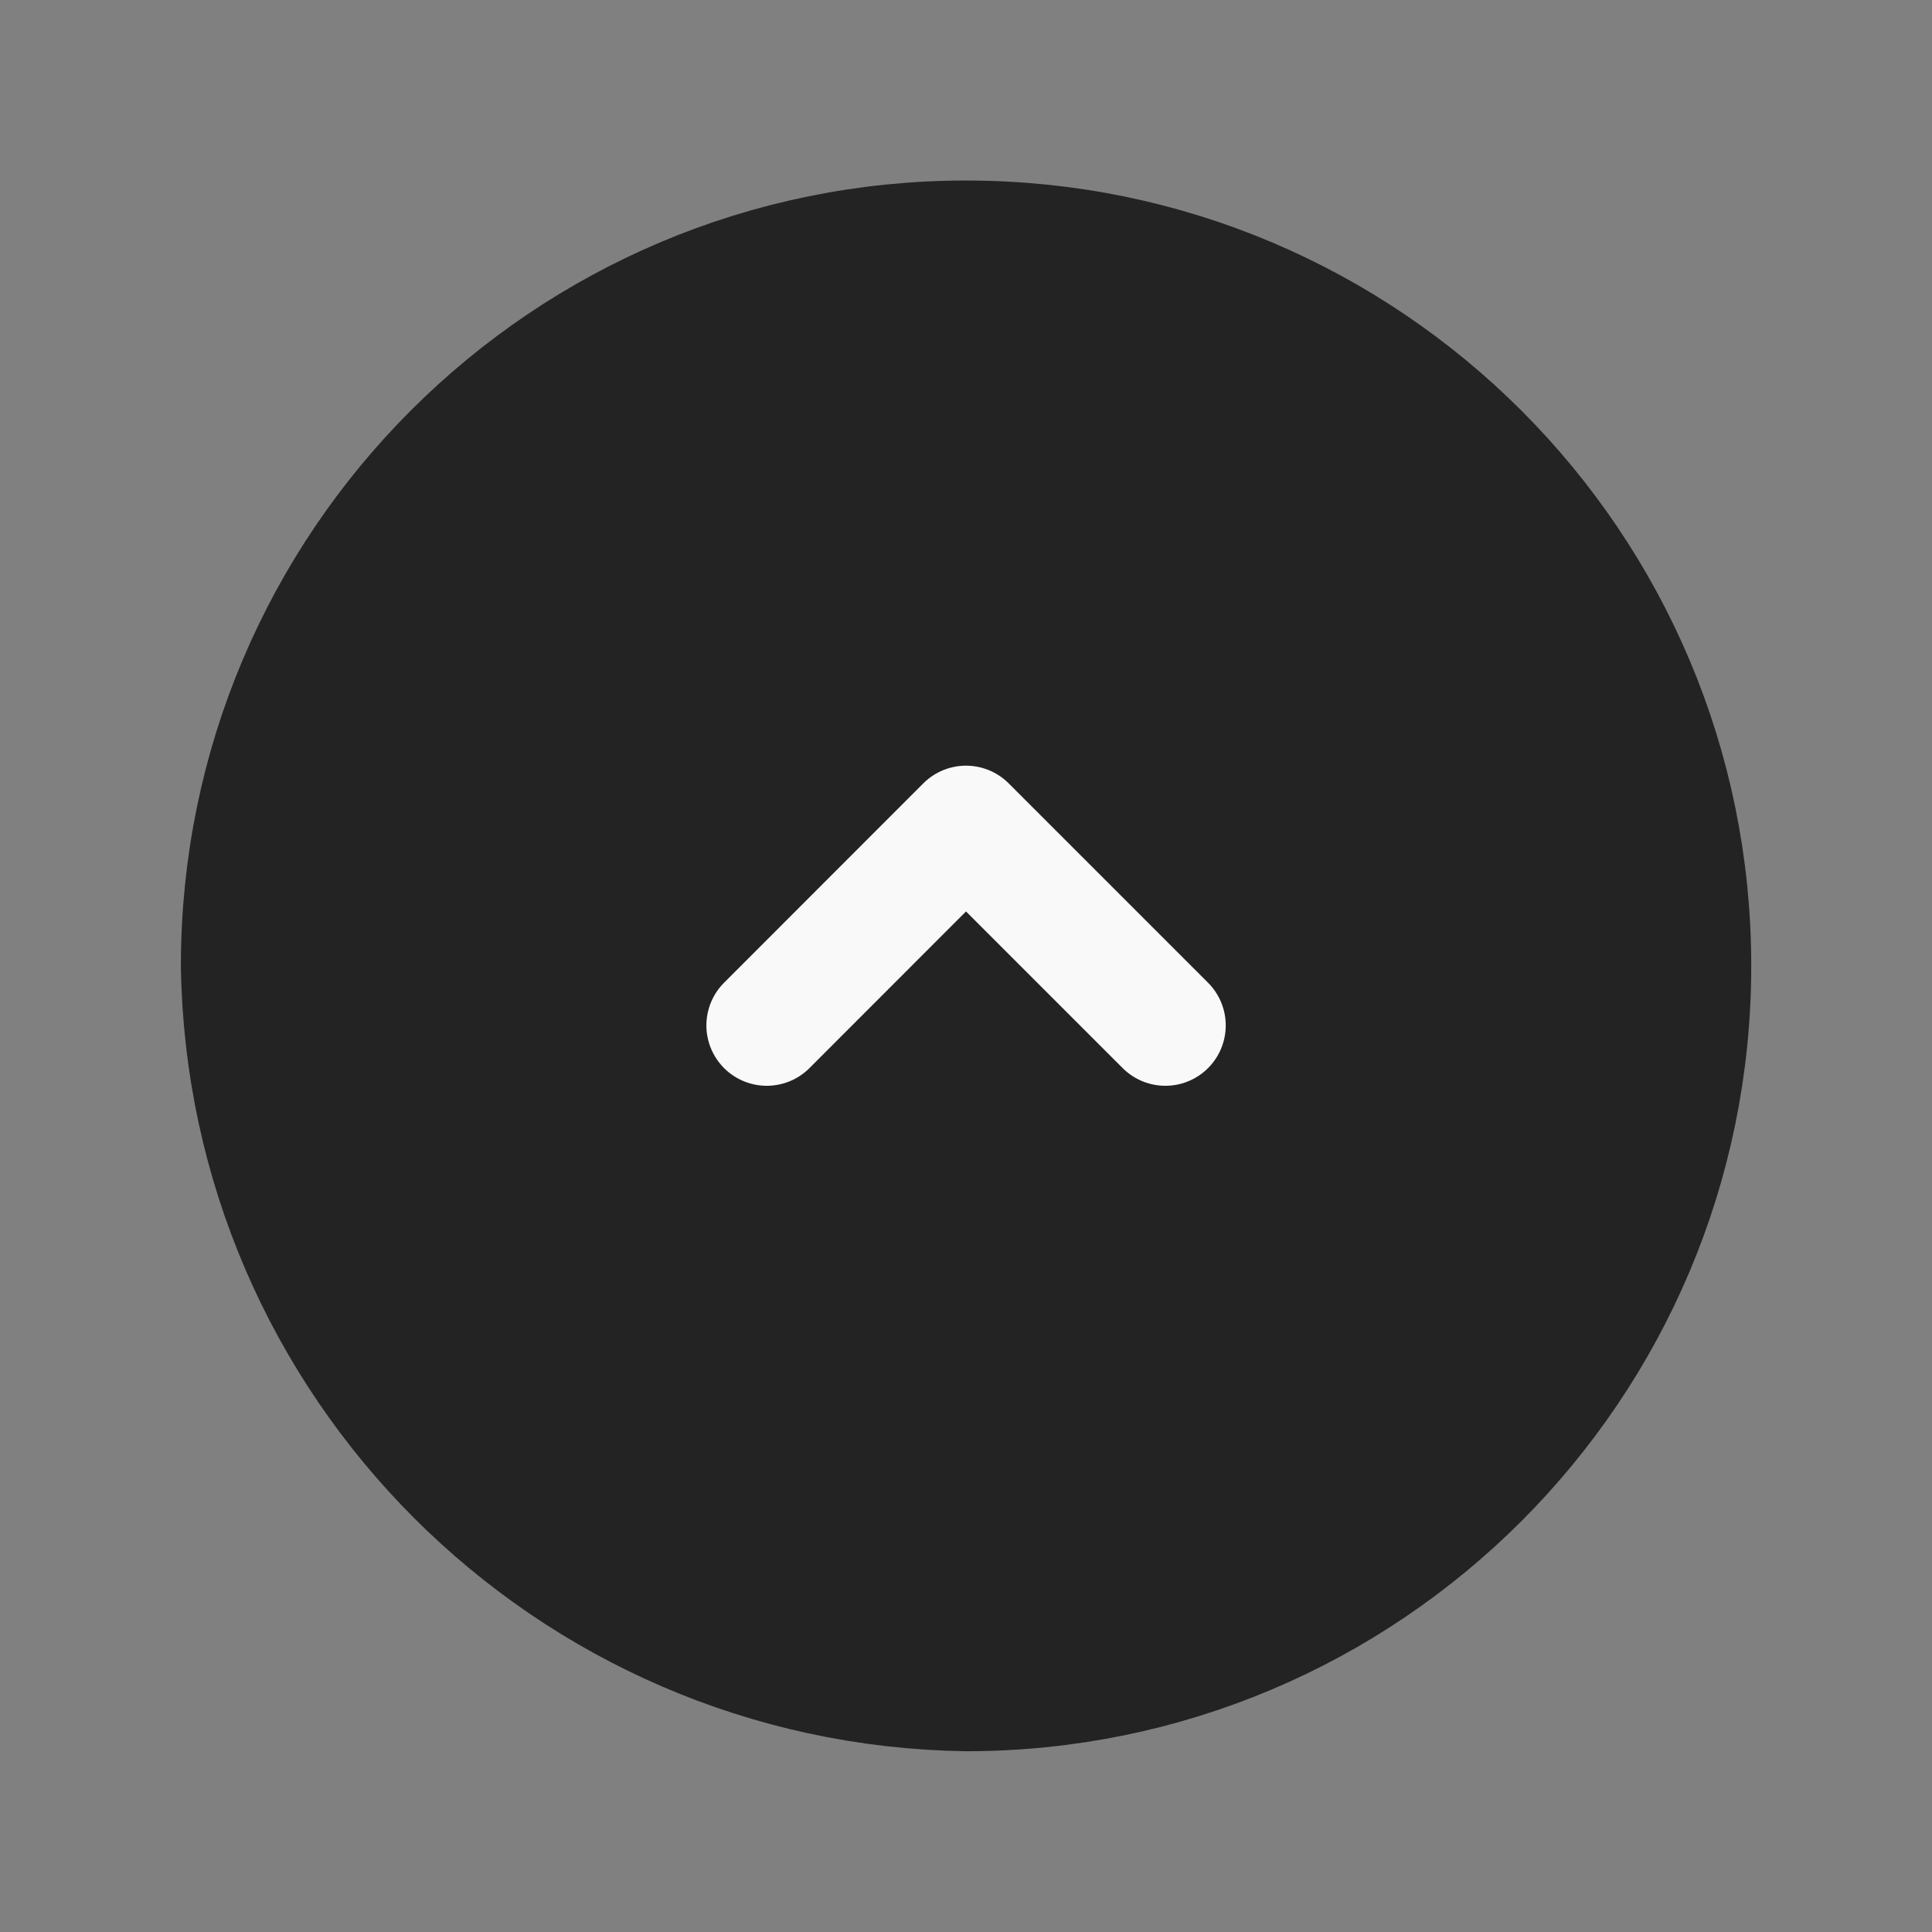 <svg width="16" height="16" viewBox="0 0 16 16" fill="none" xmlns="http://www.w3.org/2000/svg">
    <rect x="0" y="0" width="16" height="16" fill="#808080" stroke="none"/>
    <path fill-rule="evenodd" clip-rule="evenodd"
          d="M14.003 8C14.003 11.316 11.316 14.003 8.001 14.003C4.704 13.953 2.045 11.291 1.998 7.994C2 4.679 4.688 1.993 8.004 1.995C11.319 1.997 14.005 4.685 14.003 8Z"
          fill="#232323"/>
    <path d="M14.003 8C14.003 11.316 11.316 14.003 8.001 14.003C4.704 13.953 2.045 11.291 1.998 7.994C2 4.679 4.688 1.993 8.004 1.995C11.319 1.997 14.005 4.685 14.003 8"
          stroke="#232323" stroke-linecap="round" stroke-linejoin="round"/>
    <path d="M6.35 8.492L8 6.841L9.651 8.492" stroke="#F9F9F9" stroke-linecap="round"
          stroke-linejoin="round"/>
</svg>
